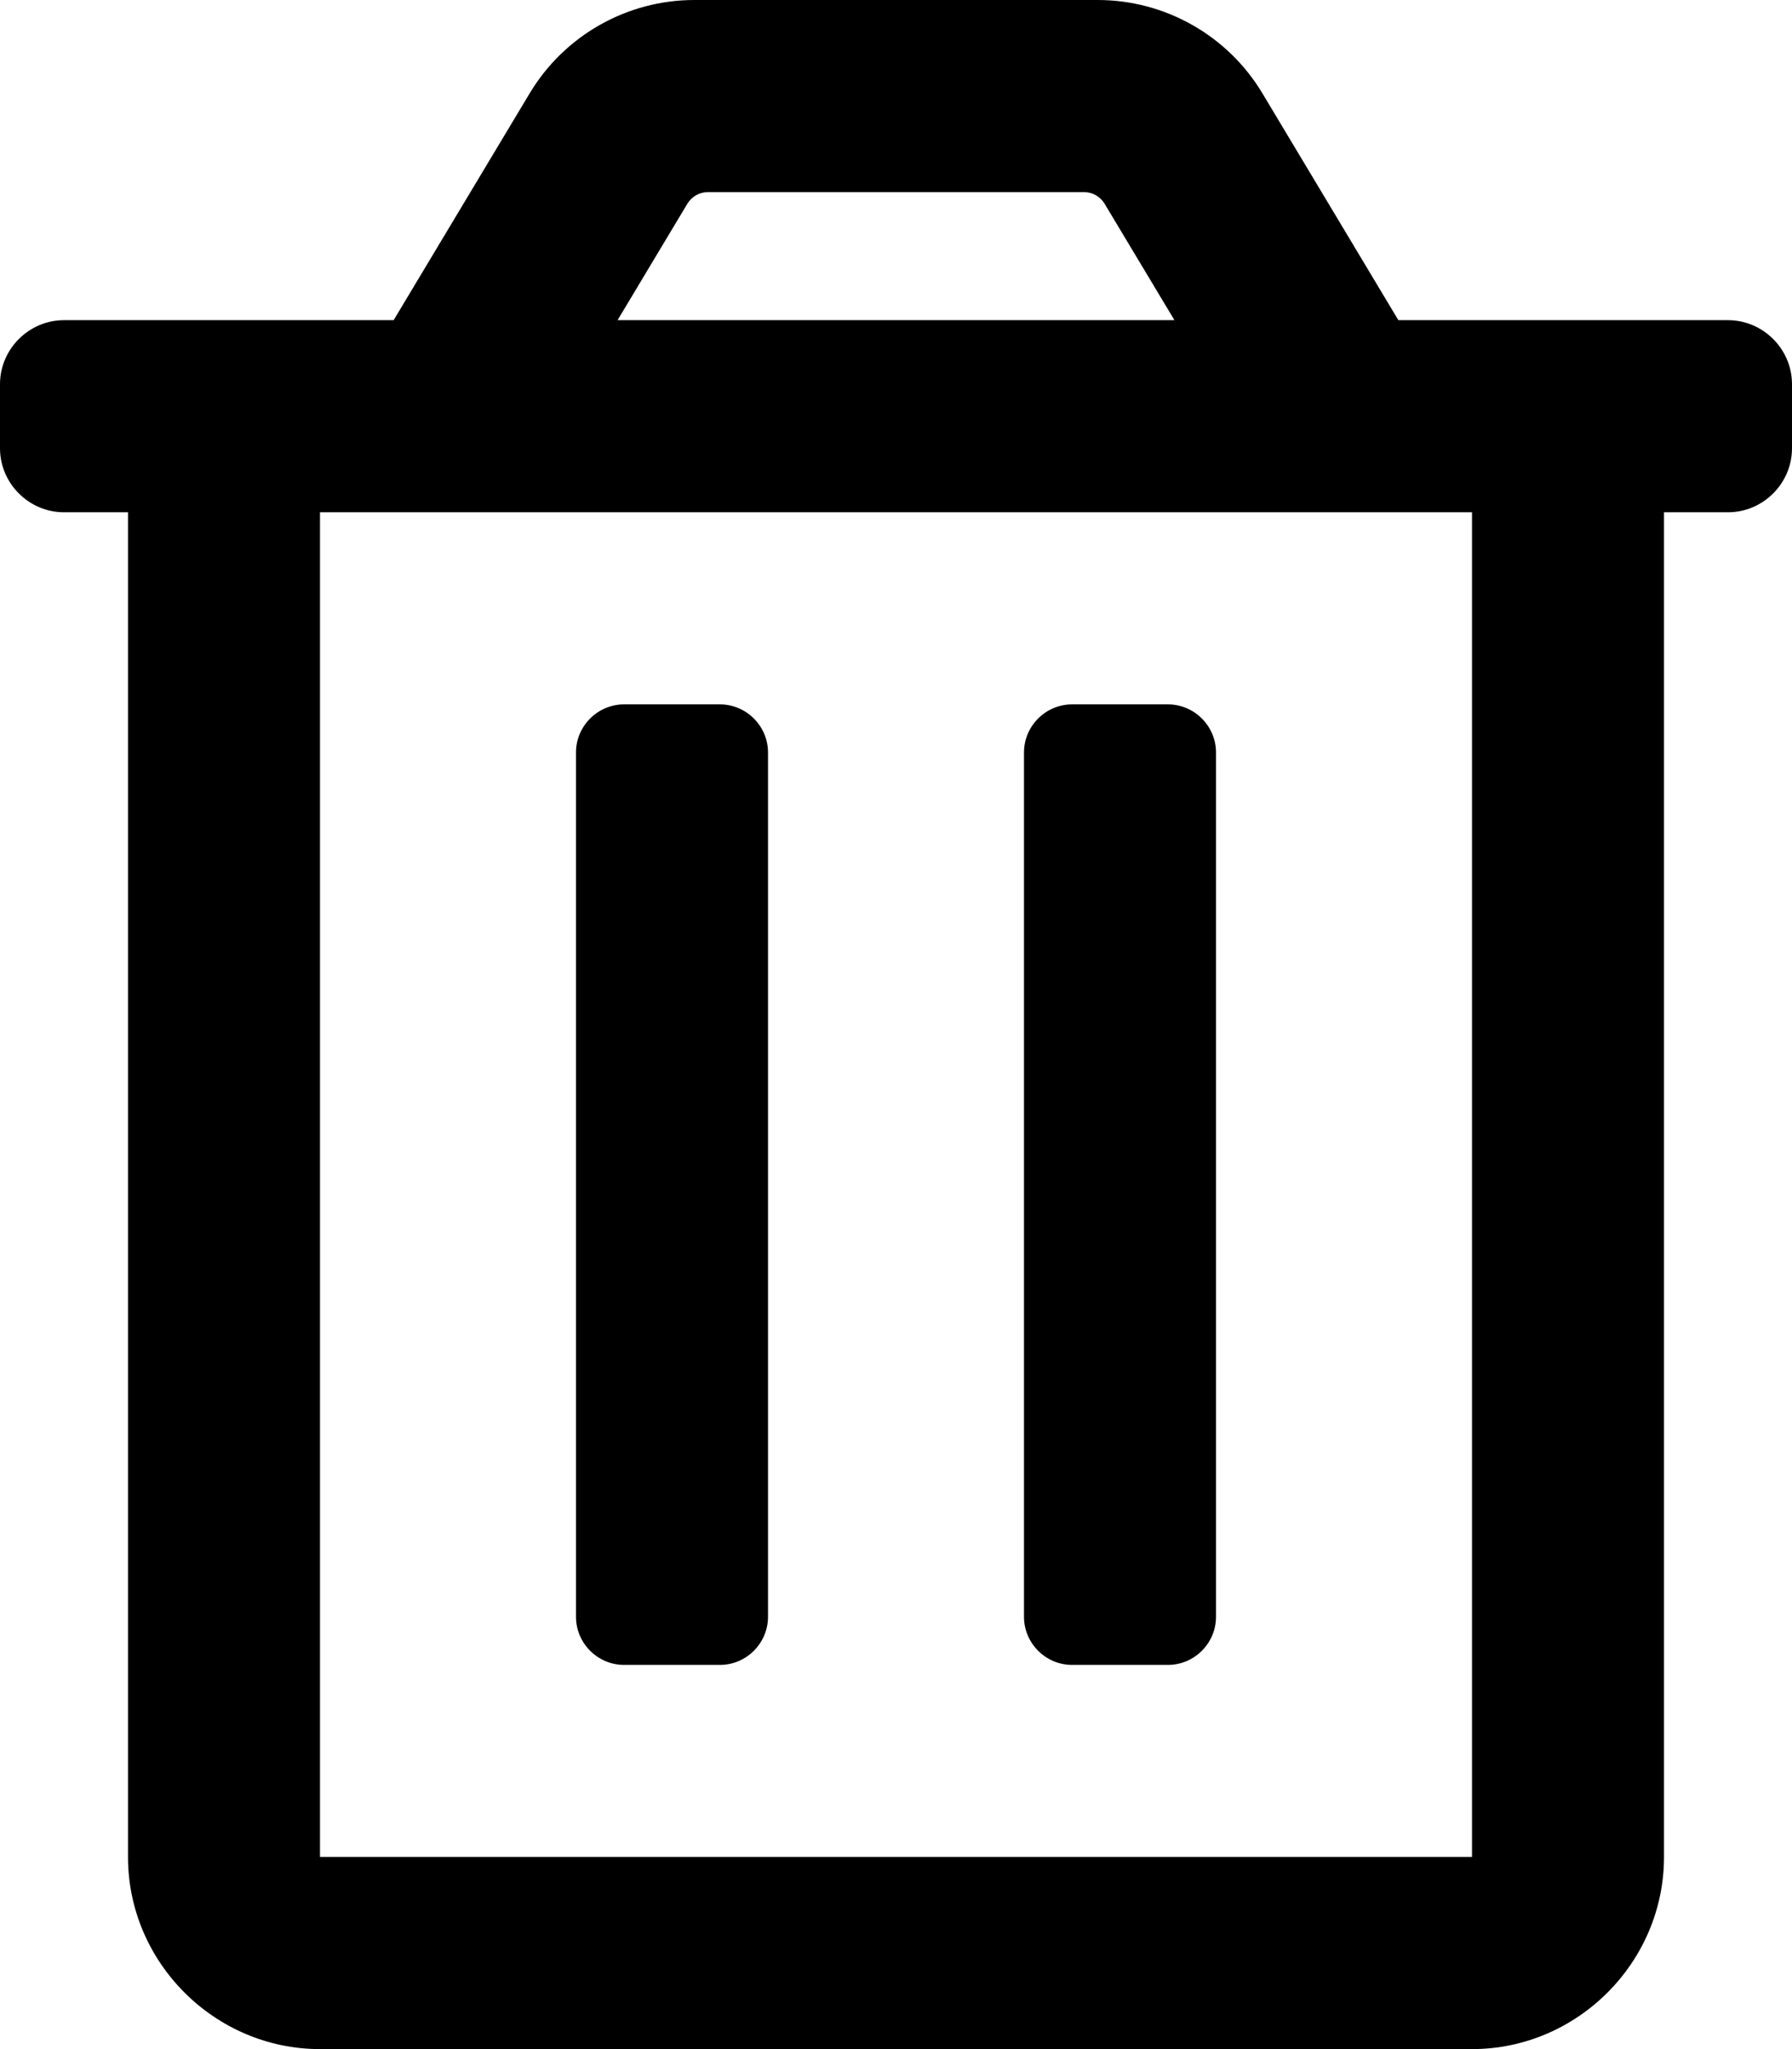 <svg id="psicon-trash-alt" viewBox="0 0 448 512" version="1.1" xmlns="http://www.w3.org/2000/svg" style="fill-rule:evenodd;clip-rule:evenodd;stroke-linejoin:round;stroke-miterlimit:2;"><path d="M268,416L292,416C298.583,416 304,410.583 304,404L304,188C304,181.417 298.583,176 292,176L268,176C261.417,176 256,181.417 256,188L256,404C256,410.583 261.417,416 268,416ZM432,80L349.59,80L315.59,23.3C306.921,8.854 291.257,-0.008 274.41,0L173.59,0C156.75,-0.001 141.096,8.86 132.43,23.3L98.41,80L16,80C7.223,80 -0,87.223 0,96L0,112C0,120.777 7.223,128 16,128L32,128L32,464C32,490.332 53.668,512 80,512L368,512C394.332,512 416,490.332 416,464L416,128L432,128C440.777,128 448,120.777 448,112L448,96C448,87.223 440.777,80 432,80ZM171.84,50.91C172.927,49.101 174.89,47.994 177,48L271,48C273.106,47.998 275.065,49.104 276.15,50.91L293.61,80L154.39,80L171.84,50.91ZM368,464L80,464L80,128L368,128L368,464ZM156,416L180,416C186.583,416 192,410.583 192,404L192,188C192,181.417 186.583,176 180,176L156,176C149.417,176 144,181.417 144,188L144,404C144,410.583 149.417,416 156,416Z" style="fill-rule:nonzero;"/></svg>
